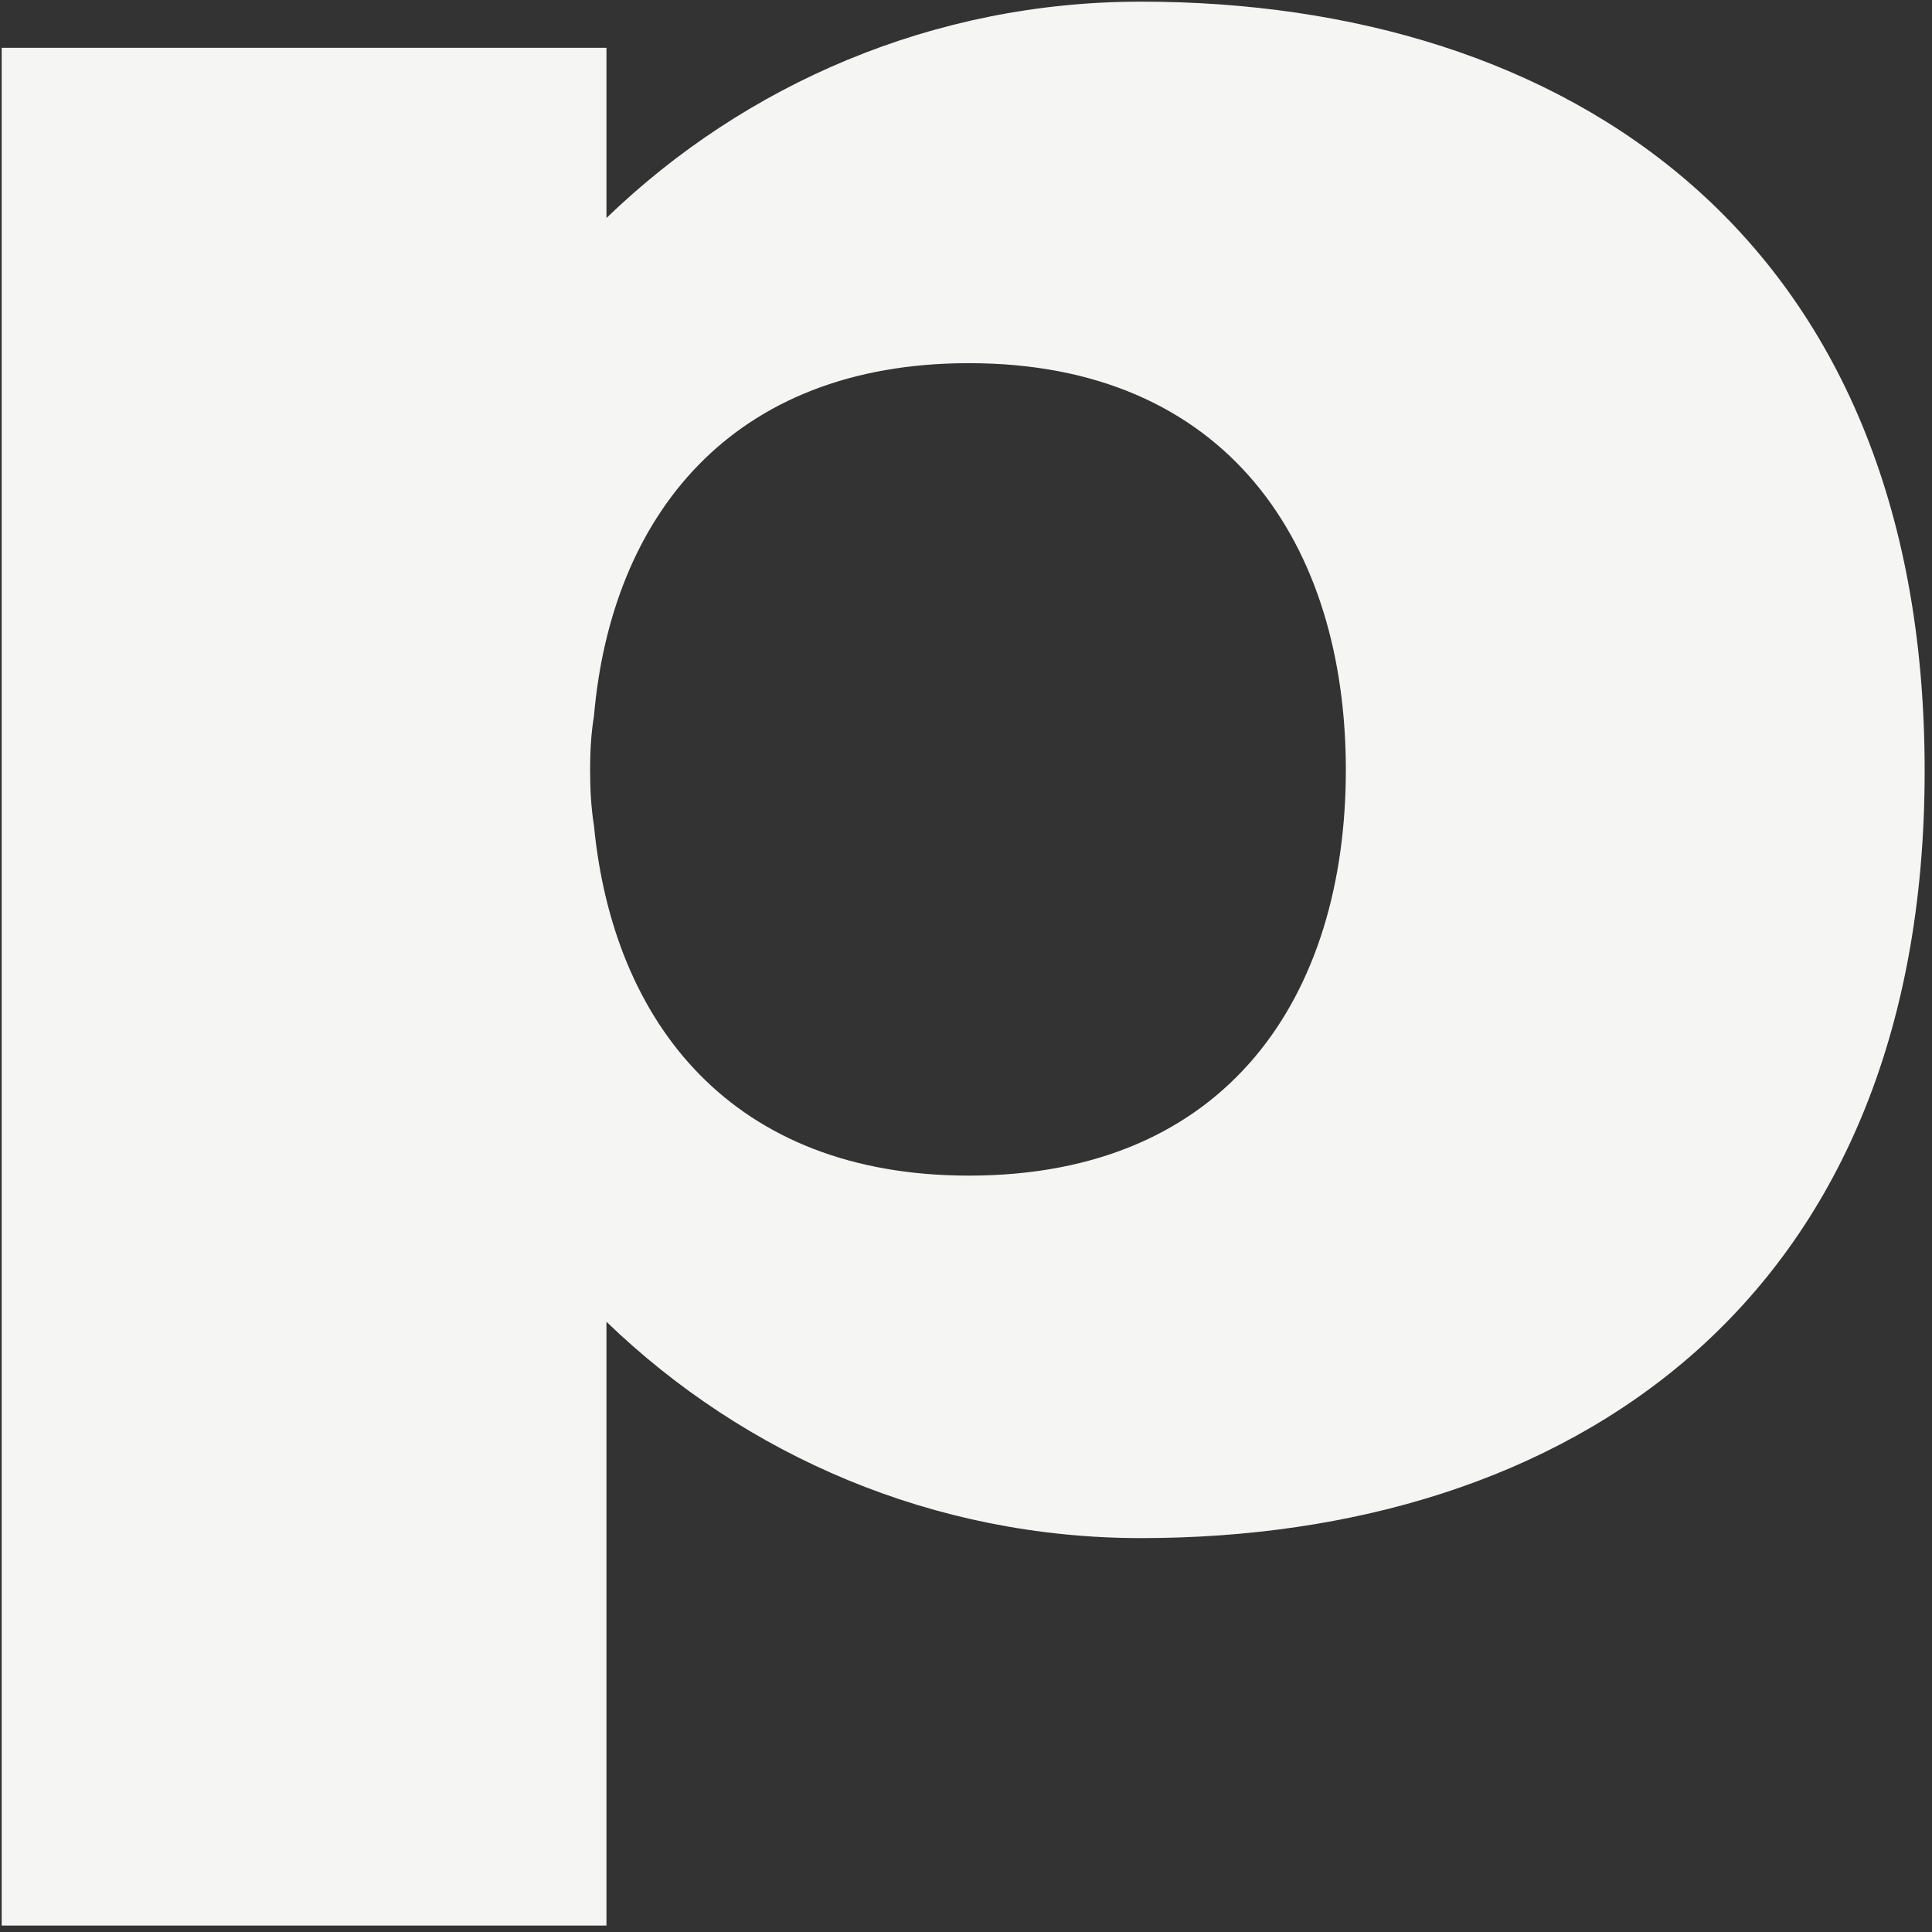 <?xml version="1.0" encoding="UTF-8"?> <svg xmlns="http://www.w3.org/2000/svg" width="116" height="116" viewBox="0 0 116 116" fill="none"><rect x="0" y="0" width="116" height="116" fill="#333333" stroke="none"/> <path d="M68.51 0.099C56.041 0.099 44.726 5.064 36.413 13.088V2.87H0.102V115.614H36.413V79.361C44.726 87.385 56.041 92.35 68.51 92.35C93.968 92.35 115.559 78.379 115.559 46.282C115.559 14.07 93.968 0.099 68.51 0.099ZM58.176 70.586C43.975 70.586 36.817 61.465 35.662 49.573C35.489 48.476 35.431 47.379 35.431 46.224C35.431 45.128 35.489 44.031 35.662 42.992C36.701 31.042 43.86 21.805 58.176 21.805C73.705 21.805 80.806 32.716 80.806 46.224C80.806 59.733 73.763 70.586 58.176 70.586Z" fill="#F5F5F4"></path> </svg> 